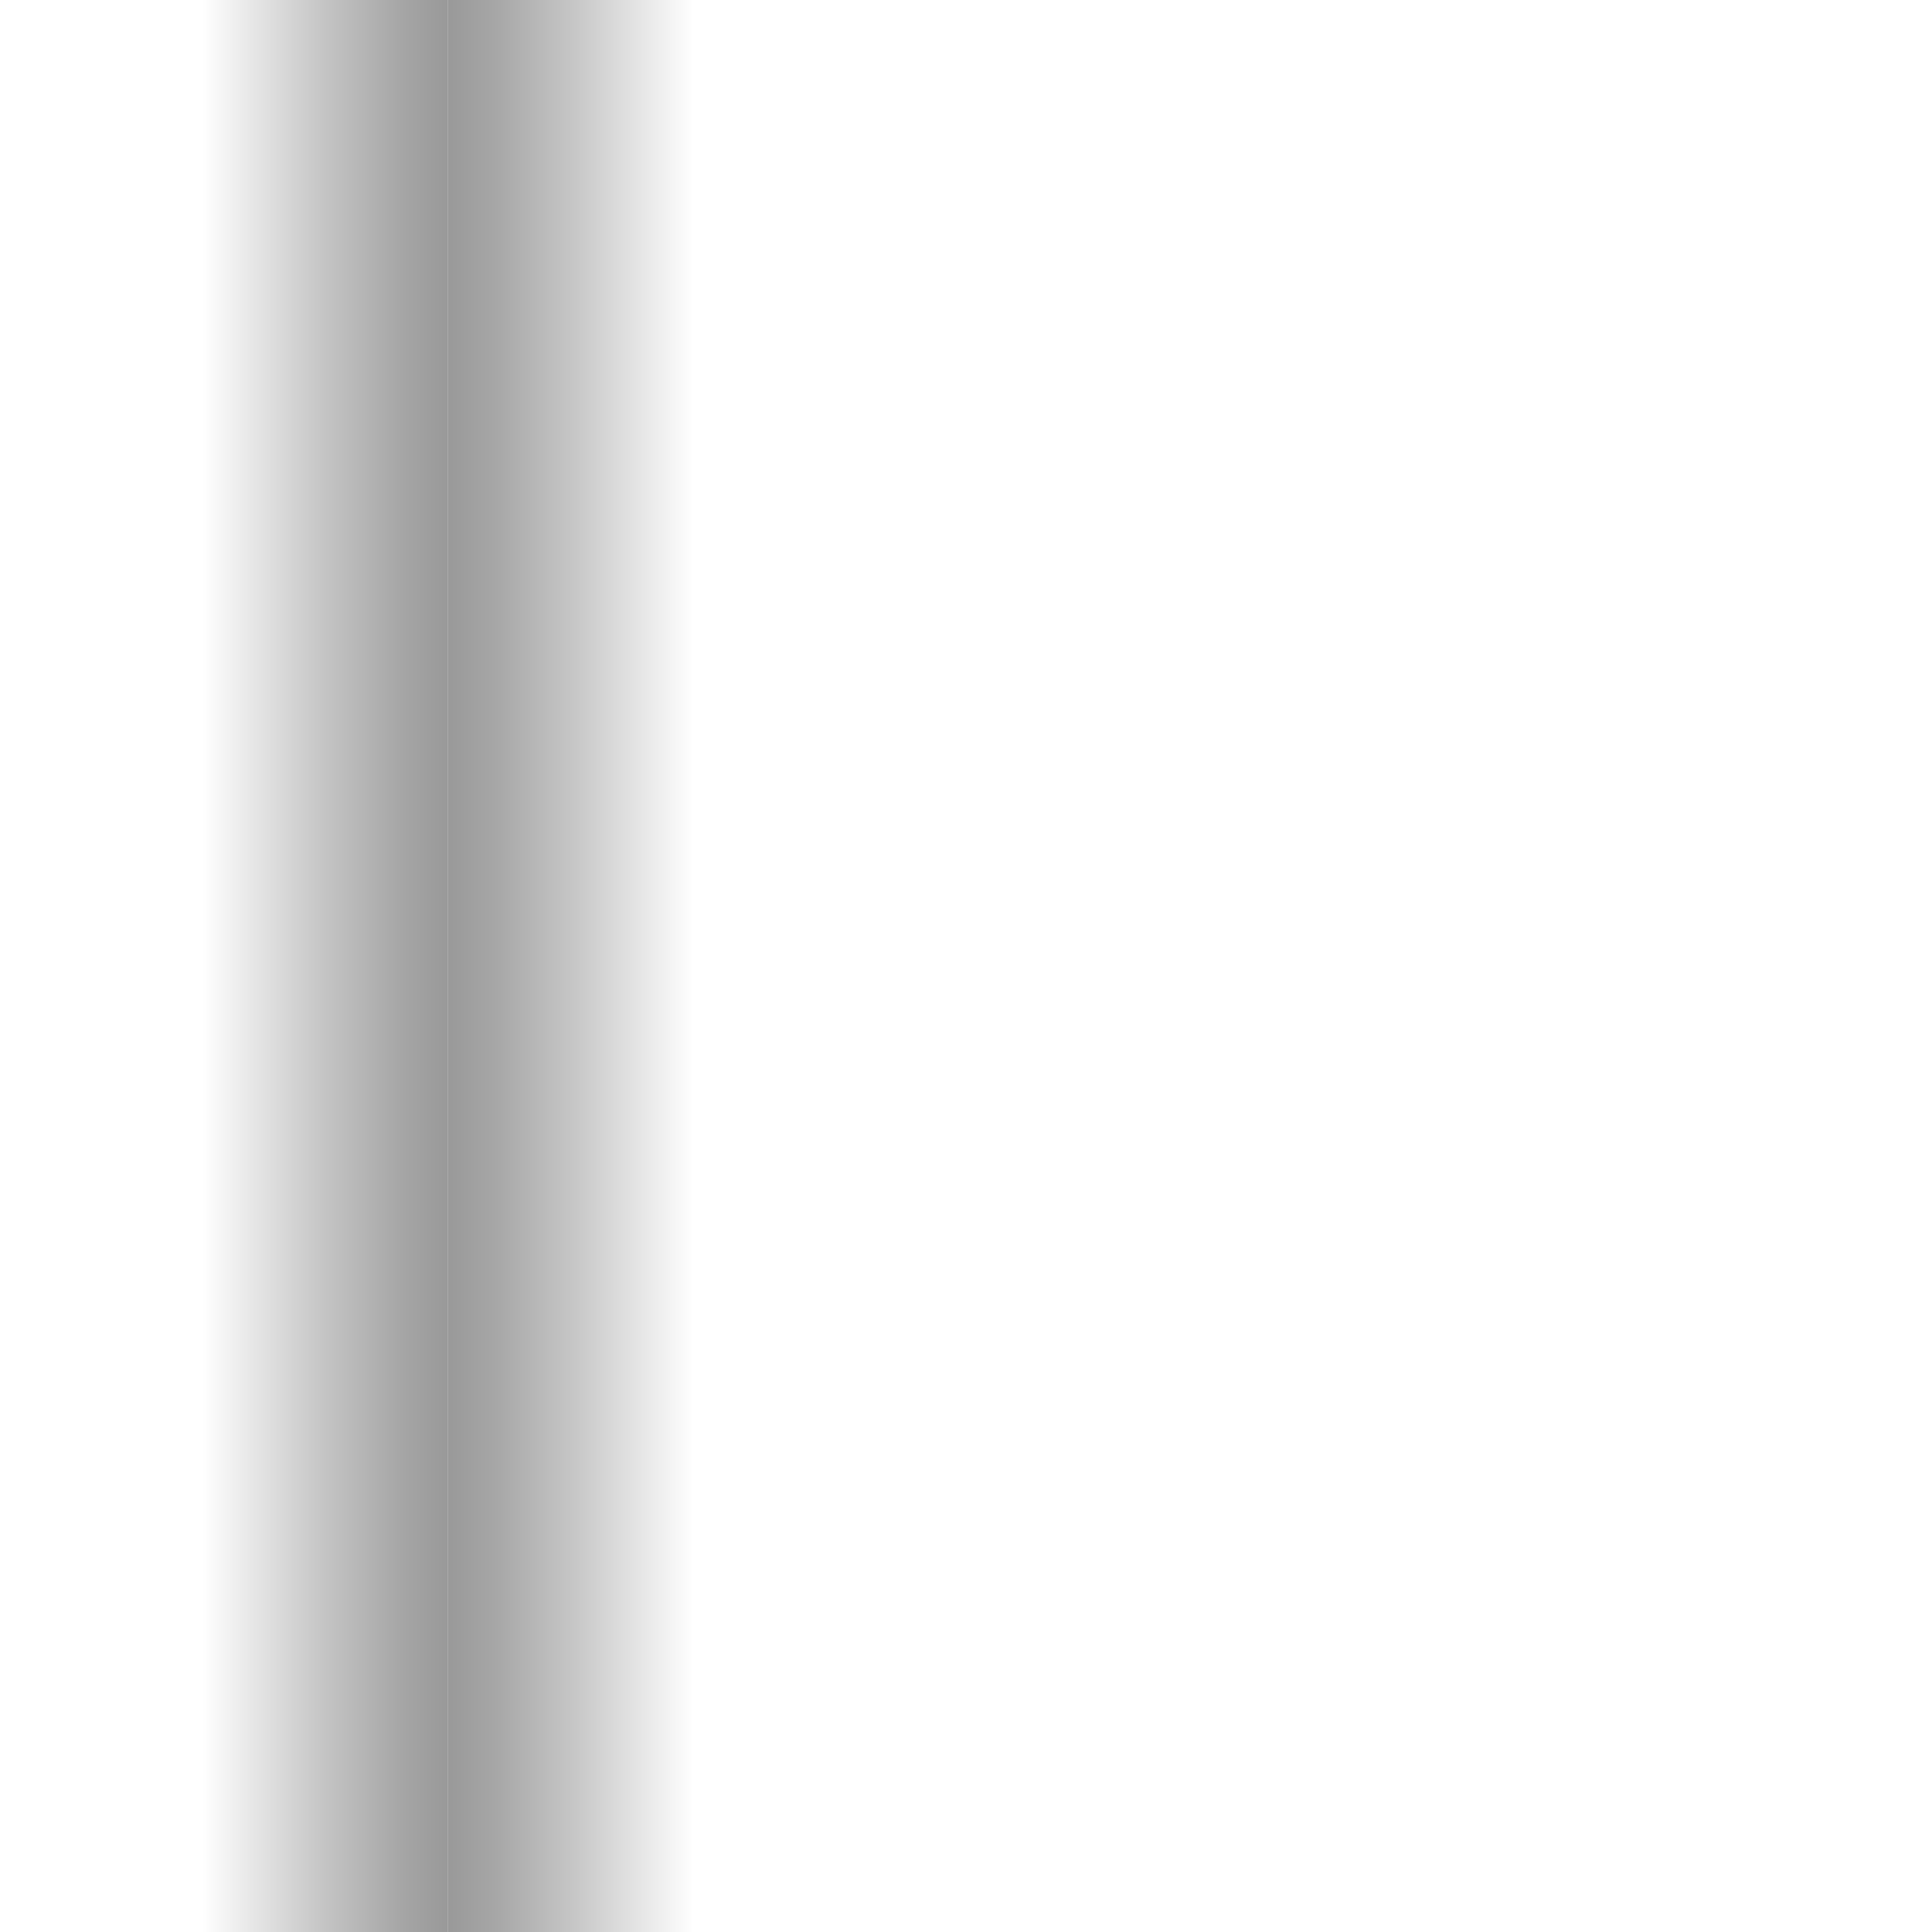 <svg id="Layer_1" data-name="Layer 1" xmlns="http://www.w3.org/2000/svg" xmlns:xlink="http://www.w3.org/1999/xlink" viewBox="0 0 200 200">
    <defs><style>.cls-1{fill:url(#linear-gradient);}.cls-2{fill:url(#linear-gradient-2);} #moveLine{
        transform: translateX(0);
        animation: lazyLoad 1.5s infinite cubic-bezier(.24,.59,.67,.98);
        }
        @keyframes lazyLoad {
        0%{
        transform: translateX(-5%);
        opacity:0
        }
        50%{
        opacity:0.2
        }
        100%{
        transform: translateX(105%);
        opacity:0
        }
        }</style>
    <linearGradient id="linear-gradient" x1="20.95" y1="100" x2="46.36" y2="100" gradientUnits="userSpaceOnUse"><stop offset="0" stop-color="#fff"/><stop offset="0.08" stop-color="#f5f5f5"/><stop offset="0.5" stop-color="#c4c4c4"/><stop offset="0.82" stop-color="#a5a5a5"/><stop offset="1" stop-color="#999"/></linearGradient><linearGradient id="linear-gradient-2" x1="-188.44" y1="107.64" x2="-163.04" y2="107.64" gradientTransform="translate(234.8 -7.64)" gradientUnits="userSpaceOnUse"><stop offset="0" stop-color="#fff"/><stop offset="0.02" stop-color="#fcfcfc"/><stop offset="0.48" stop-color="#c7c7c7"/><stop offset="0.81" stop-color="#a6a6a6"/><stop offset="1" stop-color="#999"/></linearGradient>
    </defs>
    <rect fill="#fff" x="0" width="200" height="200"/>
    <g id="moveLine">
        <rect class="cls-1" x="20.95" width="25.41" height="200"/>
        <rect class="cls-2" x="46.35" width="25.41" height="200" transform="translate(118.11 200) rotate(180)"/>
    </g>
</svg>